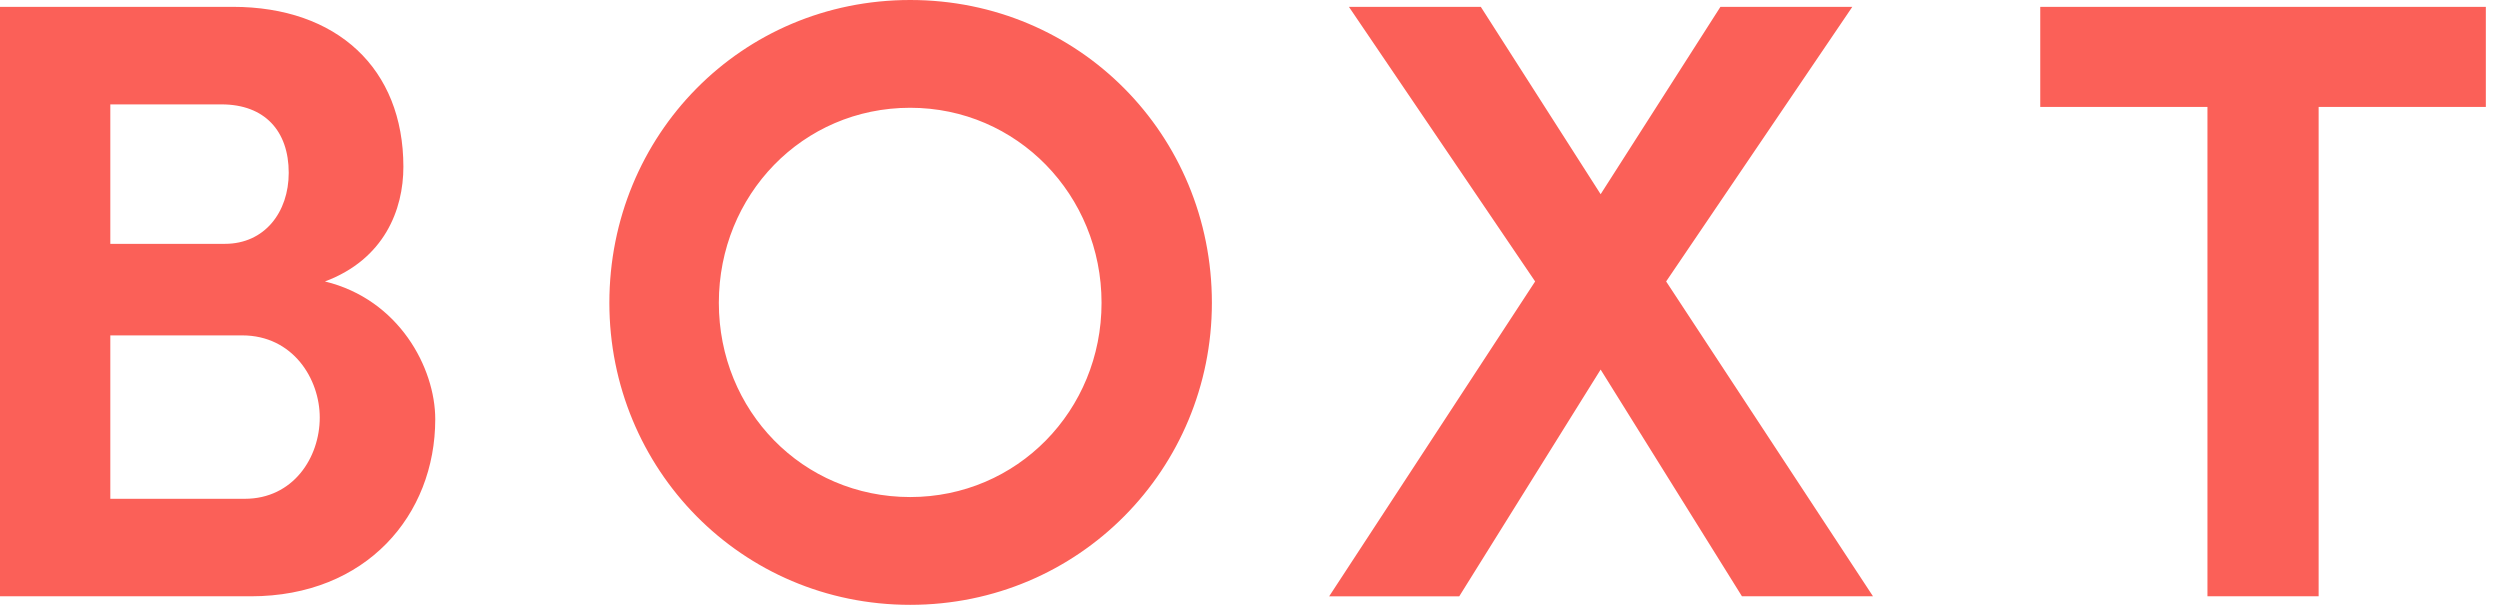 <svg width="110" height="27" viewBox="0 0 110 27" fill="none" xmlns="http://www.w3.org/2000/svg">
<g clip-path="url(#clip0_1258_10993)">
<path fill-rule="evenodd" clip-rule="evenodd" d="M14.296 12.384C17.558 13.175 19.151 16.187 19.151 18.445C19.151 22.661 16.117 26.237 11.036 26.237H0V0.301H10.24C14.827 0.301 17.749 3.012 17.749 7.34C17.749 9.222 16.913 11.406 14.296 12.385M4.854 14.757V21.947H10.771C12.894 21.947 14.069 20.14 14.069 18.371C14.069 16.677 12.894 14.757 10.657 14.757H4.854ZM9.898 10.729C11.642 10.729 12.704 9.336 12.704 7.604C12.704 5.759 11.642 4.593 9.747 4.593H4.854V10.729L9.898 10.729ZM48.468 13.324C48.468 8.582 44.751 4.742 40.048 4.742C35.308 4.742 31.629 8.582 31.629 13.324C31.629 18.069 35.308 21.87 40.048 21.87C44.751 21.87 48.468 18.069 48.468 13.324ZM53.323 13.324C53.323 20.628 47.481 26.613 40.048 26.613C32.615 26.613 26.812 20.628 26.812 13.324C26.813 5.947 32.617 0 40.049 0C47.483 0 53.323 5.947 53.323 13.324ZM73.31 12.384L82.412 26.237H76.646L70.428 16.261L64.207 26.238H58.483L67.546 12.384L59.353 0.302H65.156L70.428 8.545L75.699 0.301H81.502L73.31 12.384ZM89.771 0.301H109.377V4.705H102.02V26.237H97.128V4.705H89.771V0.301Z" fill="#FB6058"/>
</g>
<defs>
<clipPath id="clip0_1258_10993">
<rect width="110" height="26.613" fill="white"/>
</clipPath>
</defs>
</svg>
